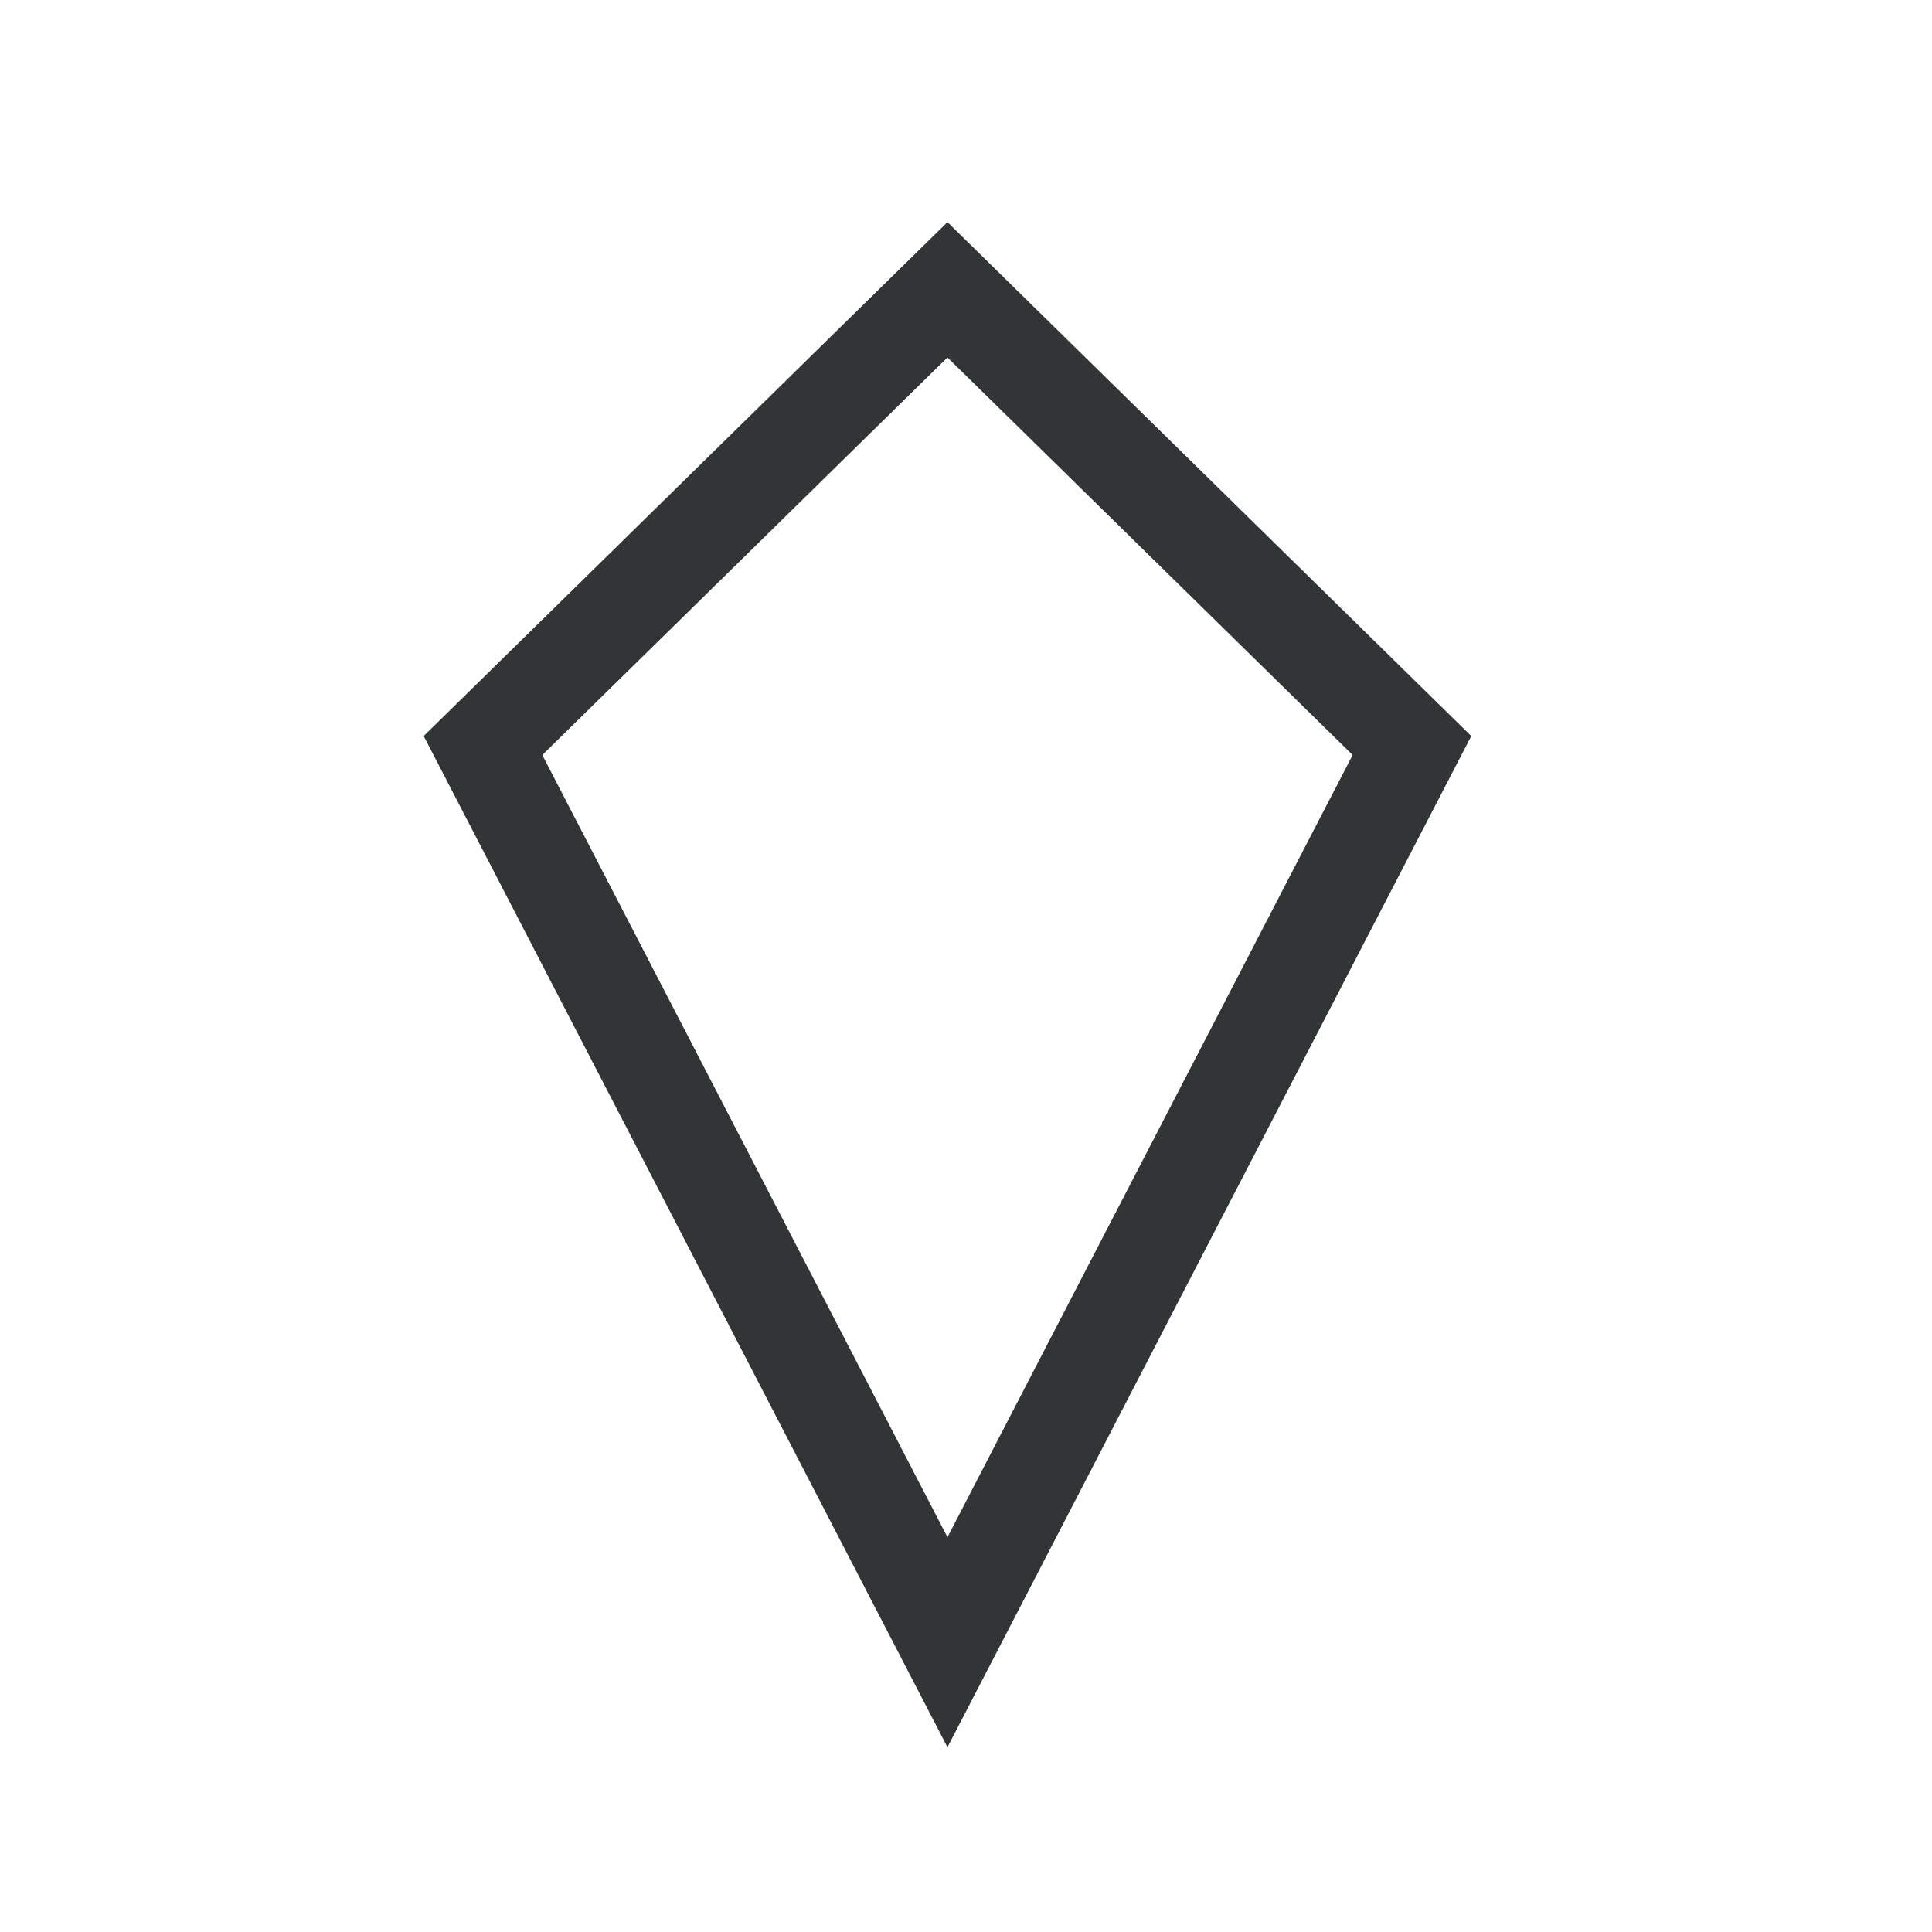 <svg width="40" height="40" viewBox="0 0 40 40" fill="none" xmlns="http://www.w3.org/2000/svg">
<path d="M29.233 15.435L19.616 34L10 15.435L19.616 6L29.233 15.435Z" stroke="#313536" stroke-width="2"/>
</svg>
